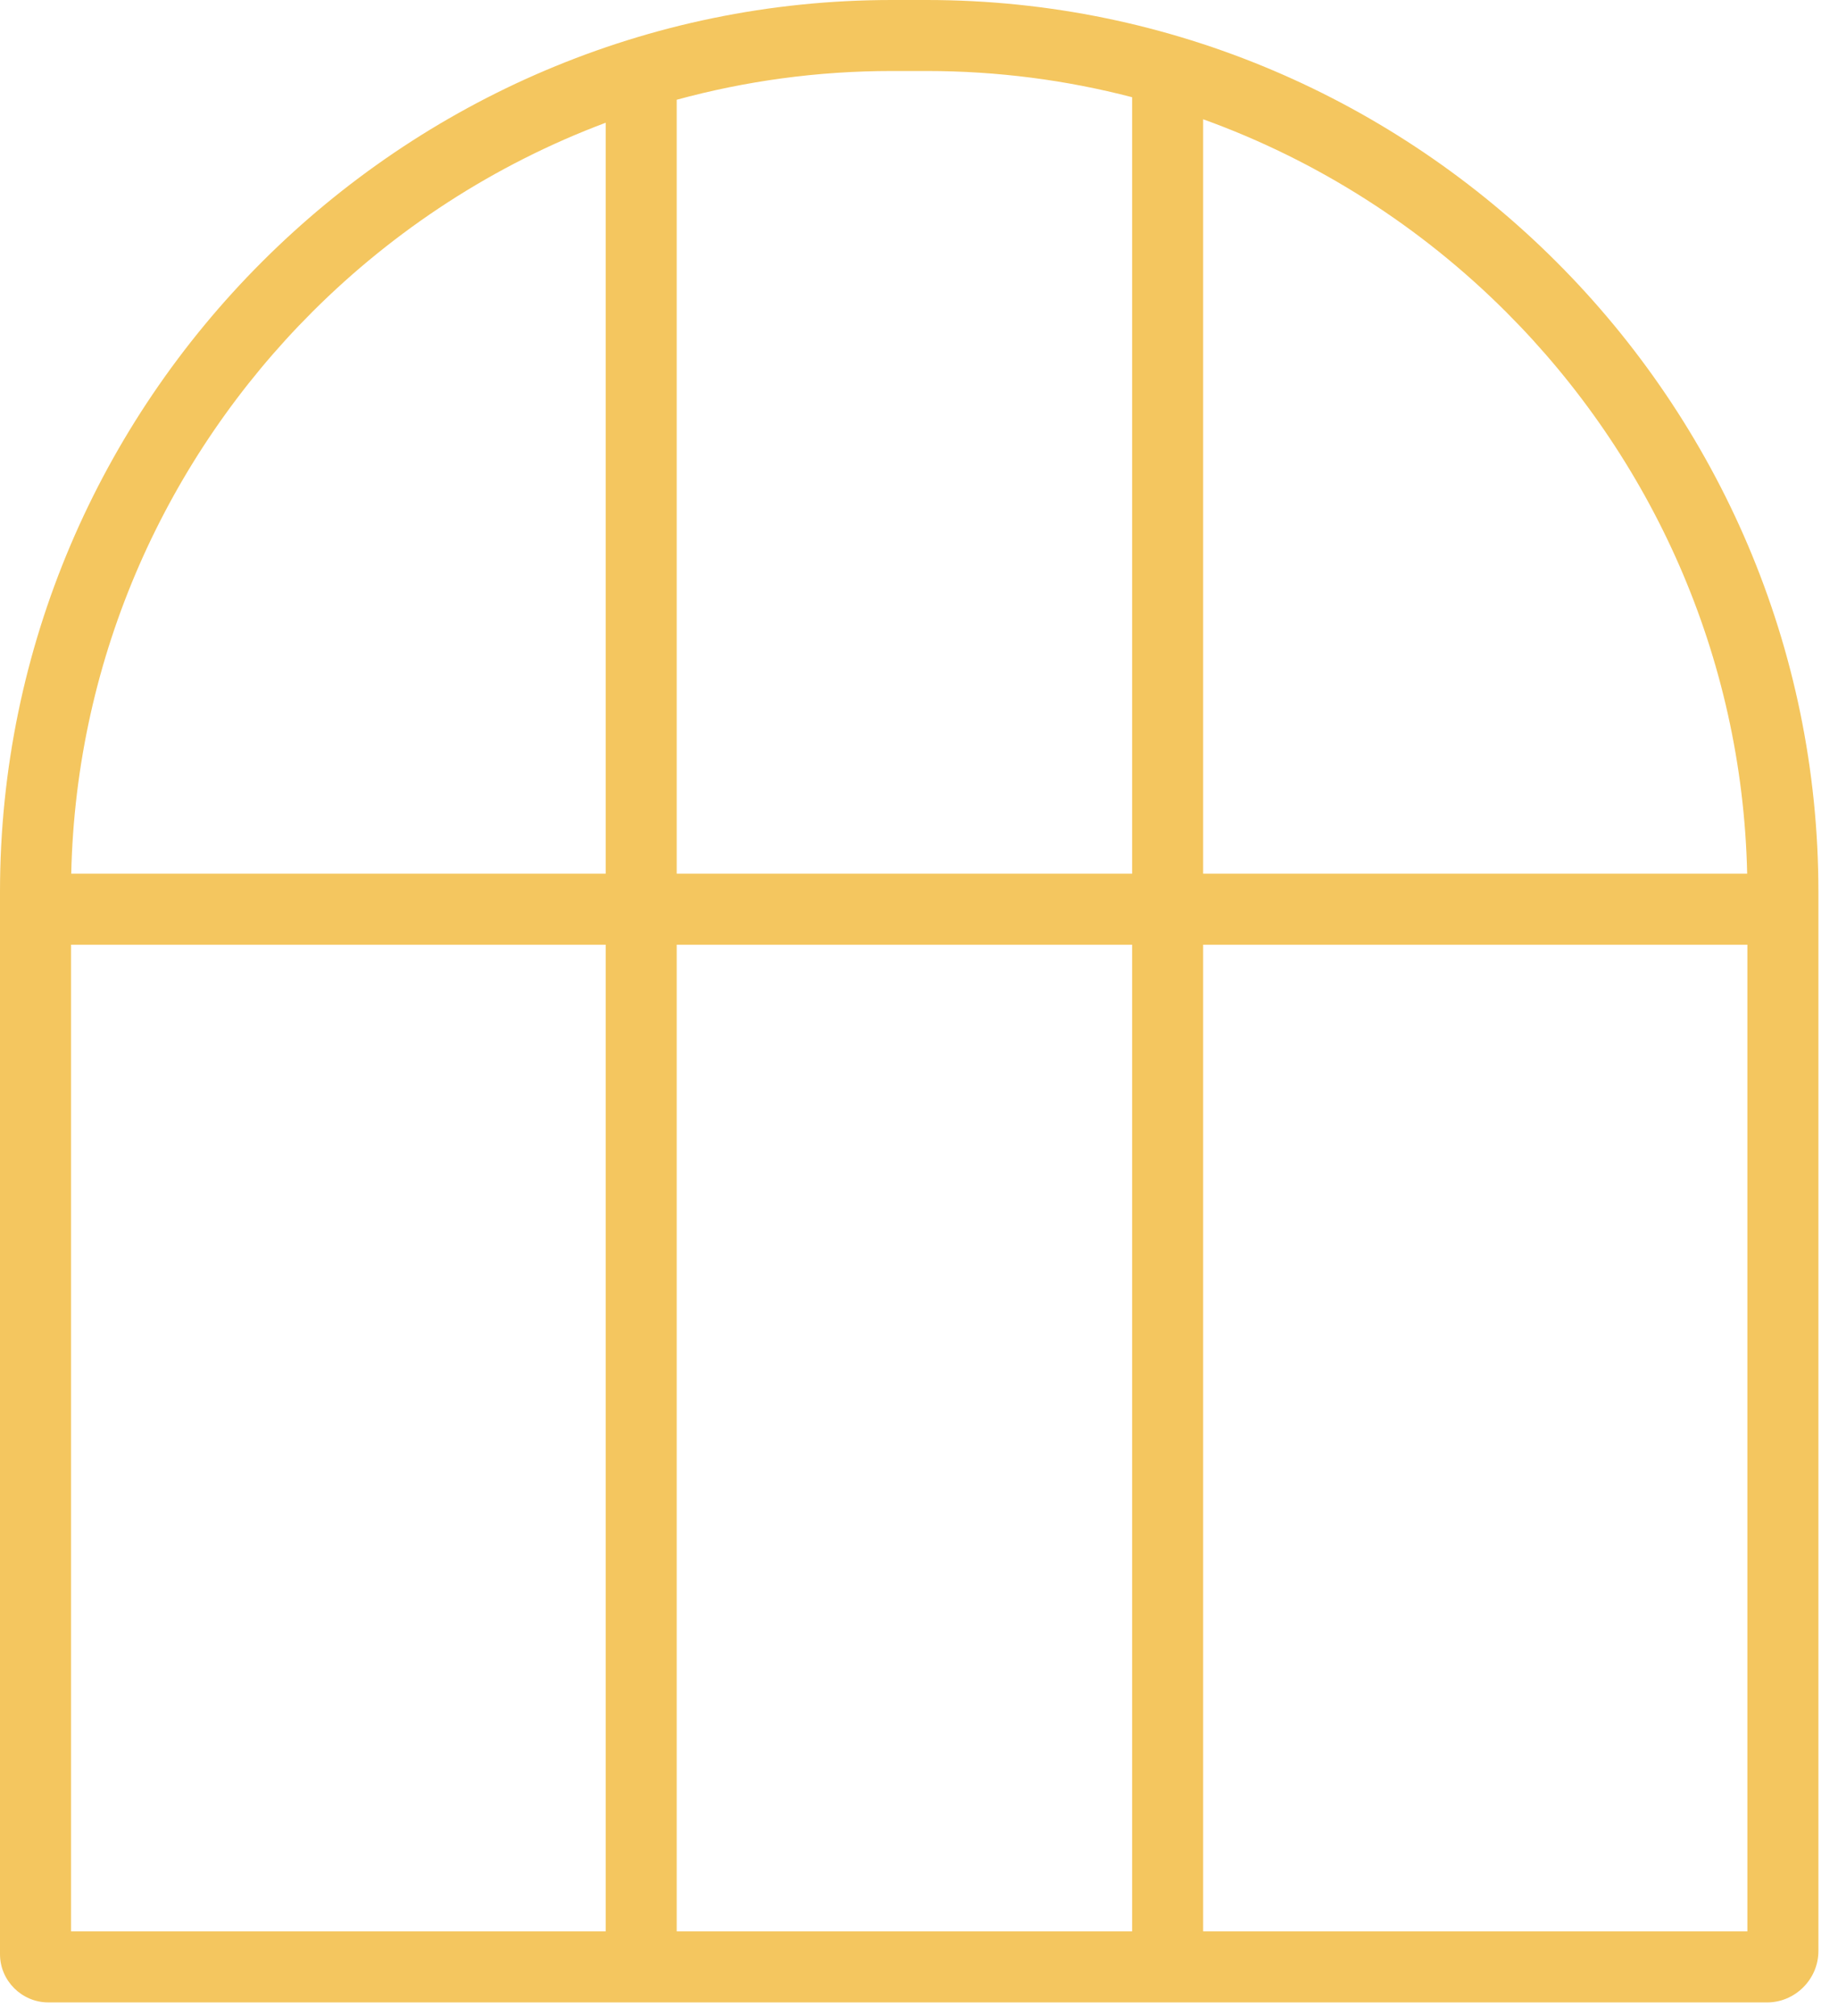 <svg width="62" height="68" viewBox="0 0 62 68" fill="none" xmlns="http://www.w3.org/2000/svg">
<path fill-rule="evenodd" clip-rule="evenodd" d="M22.827 65.146V31.867H38.189V65.146H22.827ZM40.585 65.146V31.867H58.943V65.146H40.585ZM58.936 29.471H40.585V4.023C44.464 5.422 47.947 7.665 50.81 10.529C55.694 15.413 58.774 22.099 58.936 29.472V29.471ZM38.189 3.279V29.471H22.827V3.365C25.141 2.733 27.574 2.395 30.08 2.395H31.259C33.65 2.395 35.973 2.702 38.189 3.279ZM20.431 4.142V29.471H2.403C2.565 22.099 5.647 15.411 10.529 10.527C13.312 7.744 16.683 5.545 20.431 4.14V4.142ZM2.396 31.867H20.431V65.146H2.396V31.867ZM59.608 67.543H1.625C1.182 67.543 0.776 67.359 0.481 67.067L0.476 67.062C0.182 66.766 0 66.362 0 65.917V30.08C0 21.807 3.384 14.286 8.835 8.835C14.286 3.384 21.809 0 30.08 0H31.259C39.532 0 47.053 3.384 52.504 8.835C57.955 14.286 61.339 21.807 61.339 30.08V65.811C61.339 66.283 61.145 66.716 60.831 67.031L60.826 67.036C60.511 67.35 60.078 67.544 59.606 67.544L59.608 67.543Z" fill="#F4C65F"/>
</svg>
